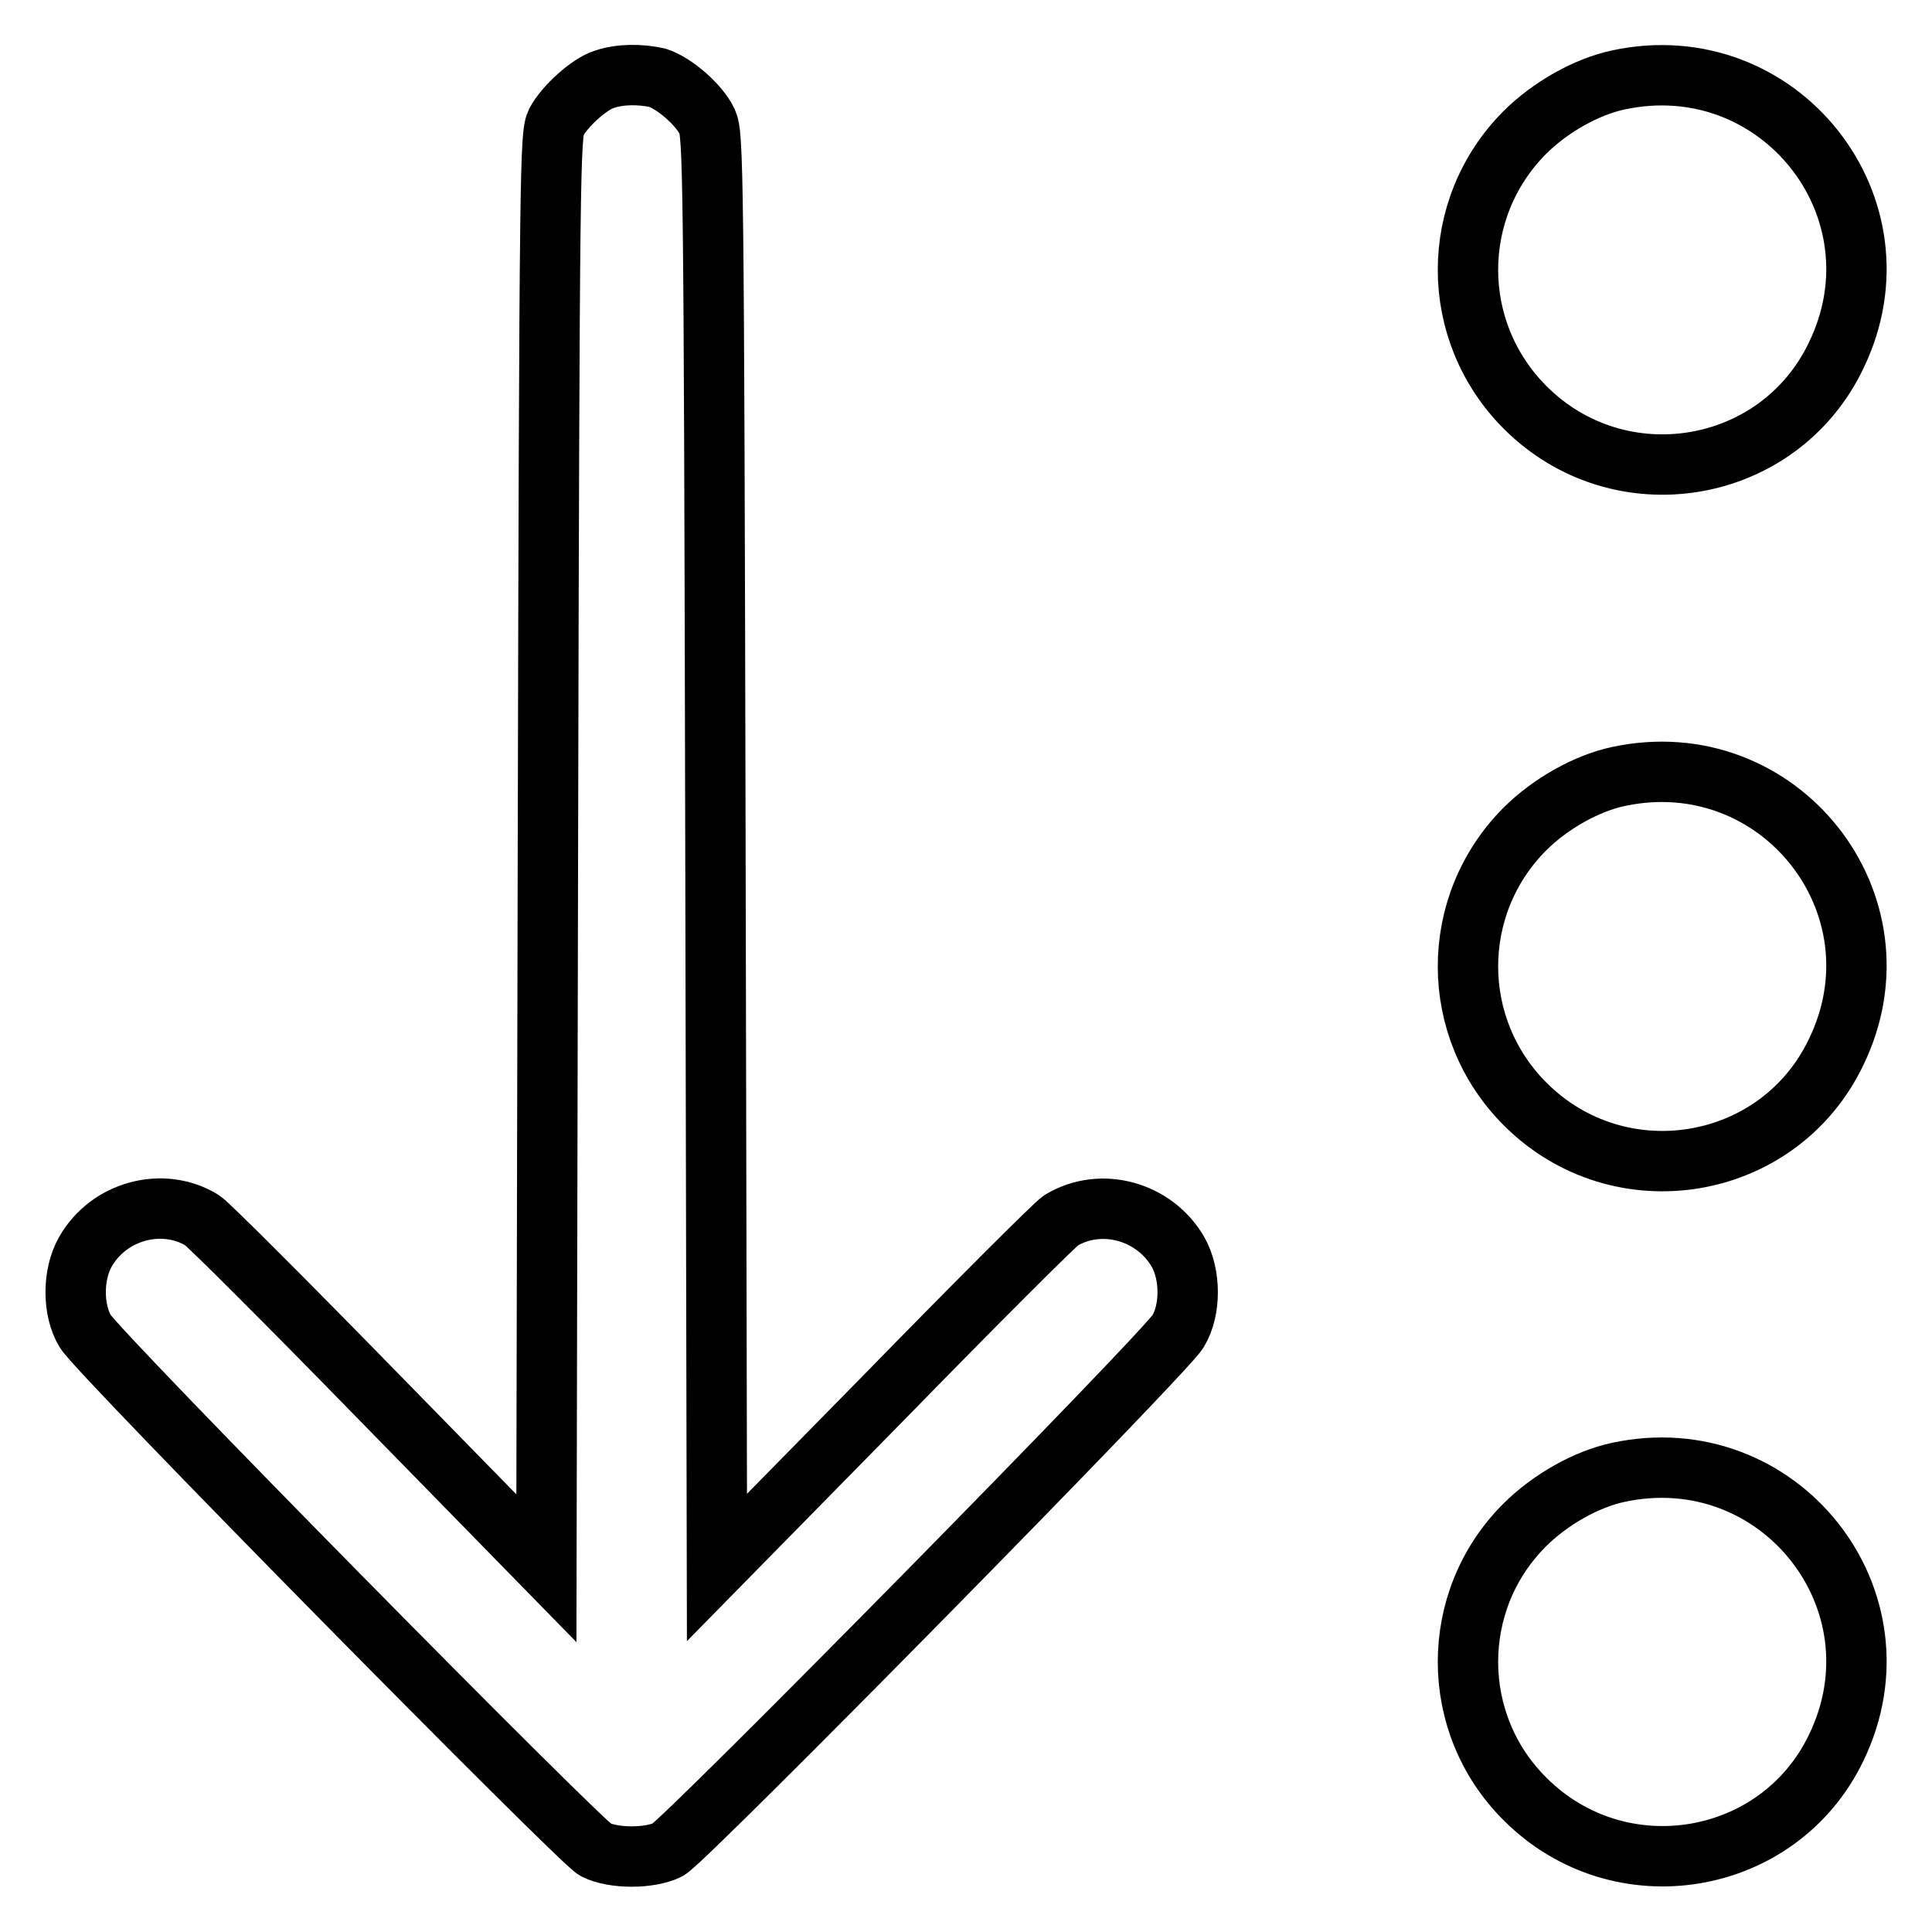<?xml version="1.0" encoding="utf-8"?>
<!-- Svg Vector Icons : http://www.onlinewebfonts.com/icon -->
<!DOCTYPE svg PUBLIC "-//W3C//DTD SVG 1.1//EN" "http://www.w3.org/Graphics/SVG/1.1/DTD/svg11.dtd">
<svg version="1.1" xmlns="http://www.w3.org/2000/svg" xmlns:xlink="http://www.w3.org/1999/xlink" x="0px" y="0px" viewBox="0 0 256 256" enable-background="new 0 0 256 256" xml:space="preserve">
<g><g><g><path stroke-width="8" fill-opacity="0" stroke="#000000"  d="M80.1,10.5c-2,0.6-5.3,3.6-6.4,5.7c-0.8,1.7-0.9,5-1.1,96.7l-0.2,94.9l-22.1-22.6c-12.2-12.5-22.7-23-23.5-23.5c-5.2-3.2-12.4-1.3-15.5,4.2c-1.7,3-1.7,7.7,0,10.5c1.7,2.9,65.5,67.6,67.6,68.7c2.4,1.2,7.2,1.2,9.6,0c2.2-1.1,65.9-65.8,67.6-68.7c1.7-2.8,1.7-7.5,0-10.5c-3.1-5.4-10.2-7.4-15.5-4.2c-0.8,0.5-11.3,11-23.5,23.5L95,207.7l-0.2-94.9c-0.2-91.6-0.3-94.9-1.1-96.7c-1.1-2.3-4.4-5.1-6.6-5.8C84.8,9.8,82.2,9.8,80.1,10.5z"/><path stroke-width="8" fill-opacity="0" stroke="#000000"  d="M214.4,10.6c-4.2,0.9-9,3.6-12.4,7c-10,10.1-10,26.3,0.1,36.4c12.5,12.5,33.6,9,41.2-6.9C252.8,27.5,235.7,6,214.4,10.6z"/><path stroke-width="8" fill-opacity="0" stroke="#000000"  d="M214.4,102.9c-4.2,0.9-9,3.6-12.4,7c-10,10.1-10,26.3,0.1,36.4c12.5,12.5,33.6,9,41.2-6.9C252.8,119.8,235.7,98.3,214.4,102.9z"/><path stroke-width="8" fill-opacity="0" stroke="#000000"  d="M214.4,195.1c-4.2,0.9-9,3.6-12.4,7c-10,10-10,26.3,0.1,36.3c12.5,12.5,33.6,9,41.2-6.8C252.8,212,235.7,190.5,214.4,195.1z"/></g></g></g>
</svg>
